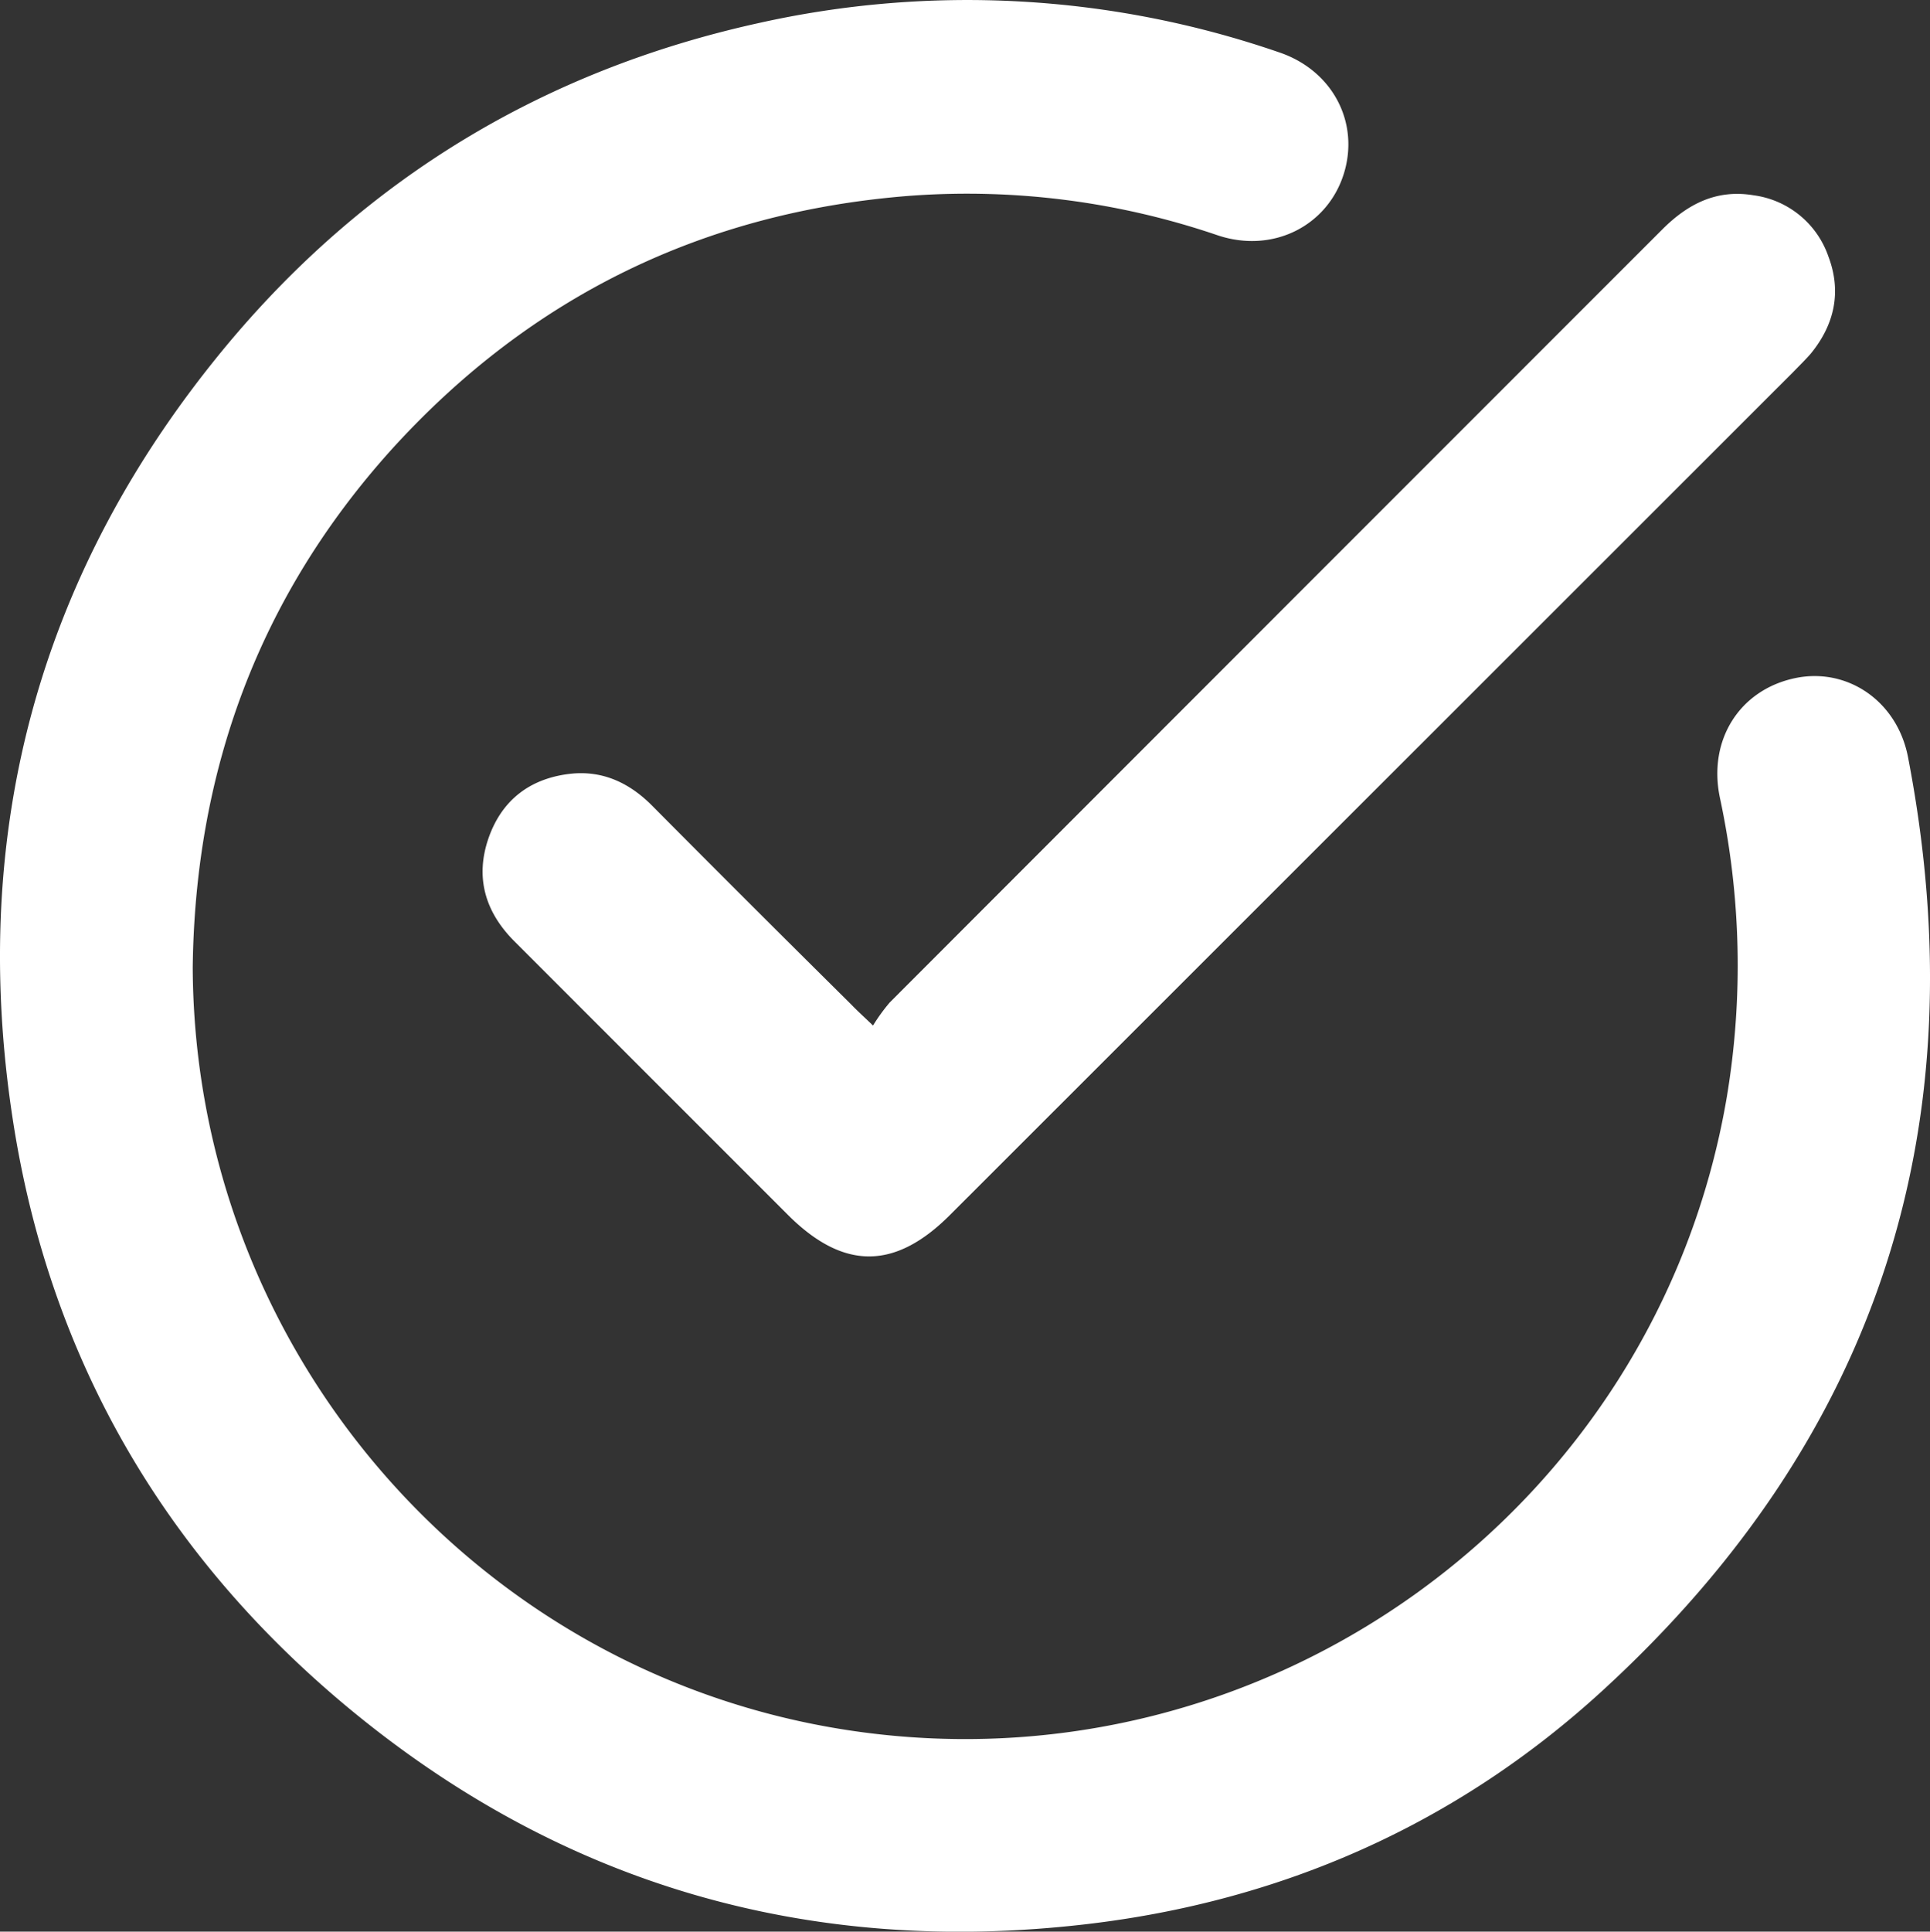 <?xml version="1.0" encoding="UTF-8"?> <svg xmlns="http://www.w3.org/2000/svg" viewBox="0 0 319.75 319.95"><rect x="0" y="0" width="319.75" height="319.95" fill="#333333" stroke="none"/> <defs> <style>.cls-1{fill:#fff;}</style> </defs> <title>чекчекчнк</title> <g id="Слой_2" data-name="Слой 2"> <g id="Слой_1-2" data-name="Слой 1"> <path class="cls-1" d="M31.93,160.22c.24,63.2,46.69,117.11,108.92,126.41,68.93,10.31,133.66-36.53,145.25-105a132.35,132.35,0,0,0-1.16-49.51c-2-9.57,3.28-17.87,12.47-19.8,8.56-1.8,16.89,3.72,18.7,13.09,11.75,60.88-4.88,112.73-50.63,154.63-24.16,22.13-53.14,34.92-85.66,38.69-46,5.33-87.23-6.65-122.79-36.42C26.75,256.93,8.09,224.42,2.11,185.38-5.24,137.48,6.6,94.34,37.72,57,60.8,29.39,90.25,11.67,125.47,3.87a158.37,158.37,0,0,1,86.42,4.79c8.93,3,13.43,11.71,10.71,20.23S210.93,42,201.81,39a128.5,128.5,0,0,0-50.91-6.58c-34.23,2.62-63,16.67-86,42C43,98.7,32.32,127.55,31.93,160.22Z"></path> <path class="cls-1" d="M144.64,169.86a30.17,30.17,0,0,1,2.77-3.82Q211.39,102,275.4,38c4.24-4.24,9-6.67,15.09-5.66a15.24,15.24,0,0,1,12.43,10.15c2.22,5.86,1,11.31-2.95,16.12-.88,1-1.9,2-2.87,3L157.4,201.23c-9.16,9.17-17.68,9.16-26.86,0q-22.66-22.65-45.33-45.33c-4.84-4.85-6.54-10.6-4.25-17.14,2.19-6.22,6.8-9.77,13.33-10.57,5.47-.67,10,1.46,13.8,5.31Q124.48,150,141,166.35C141.91,167.3,142.9,168.2,144.64,169.86Z"></path> </g> </g> </svg> 